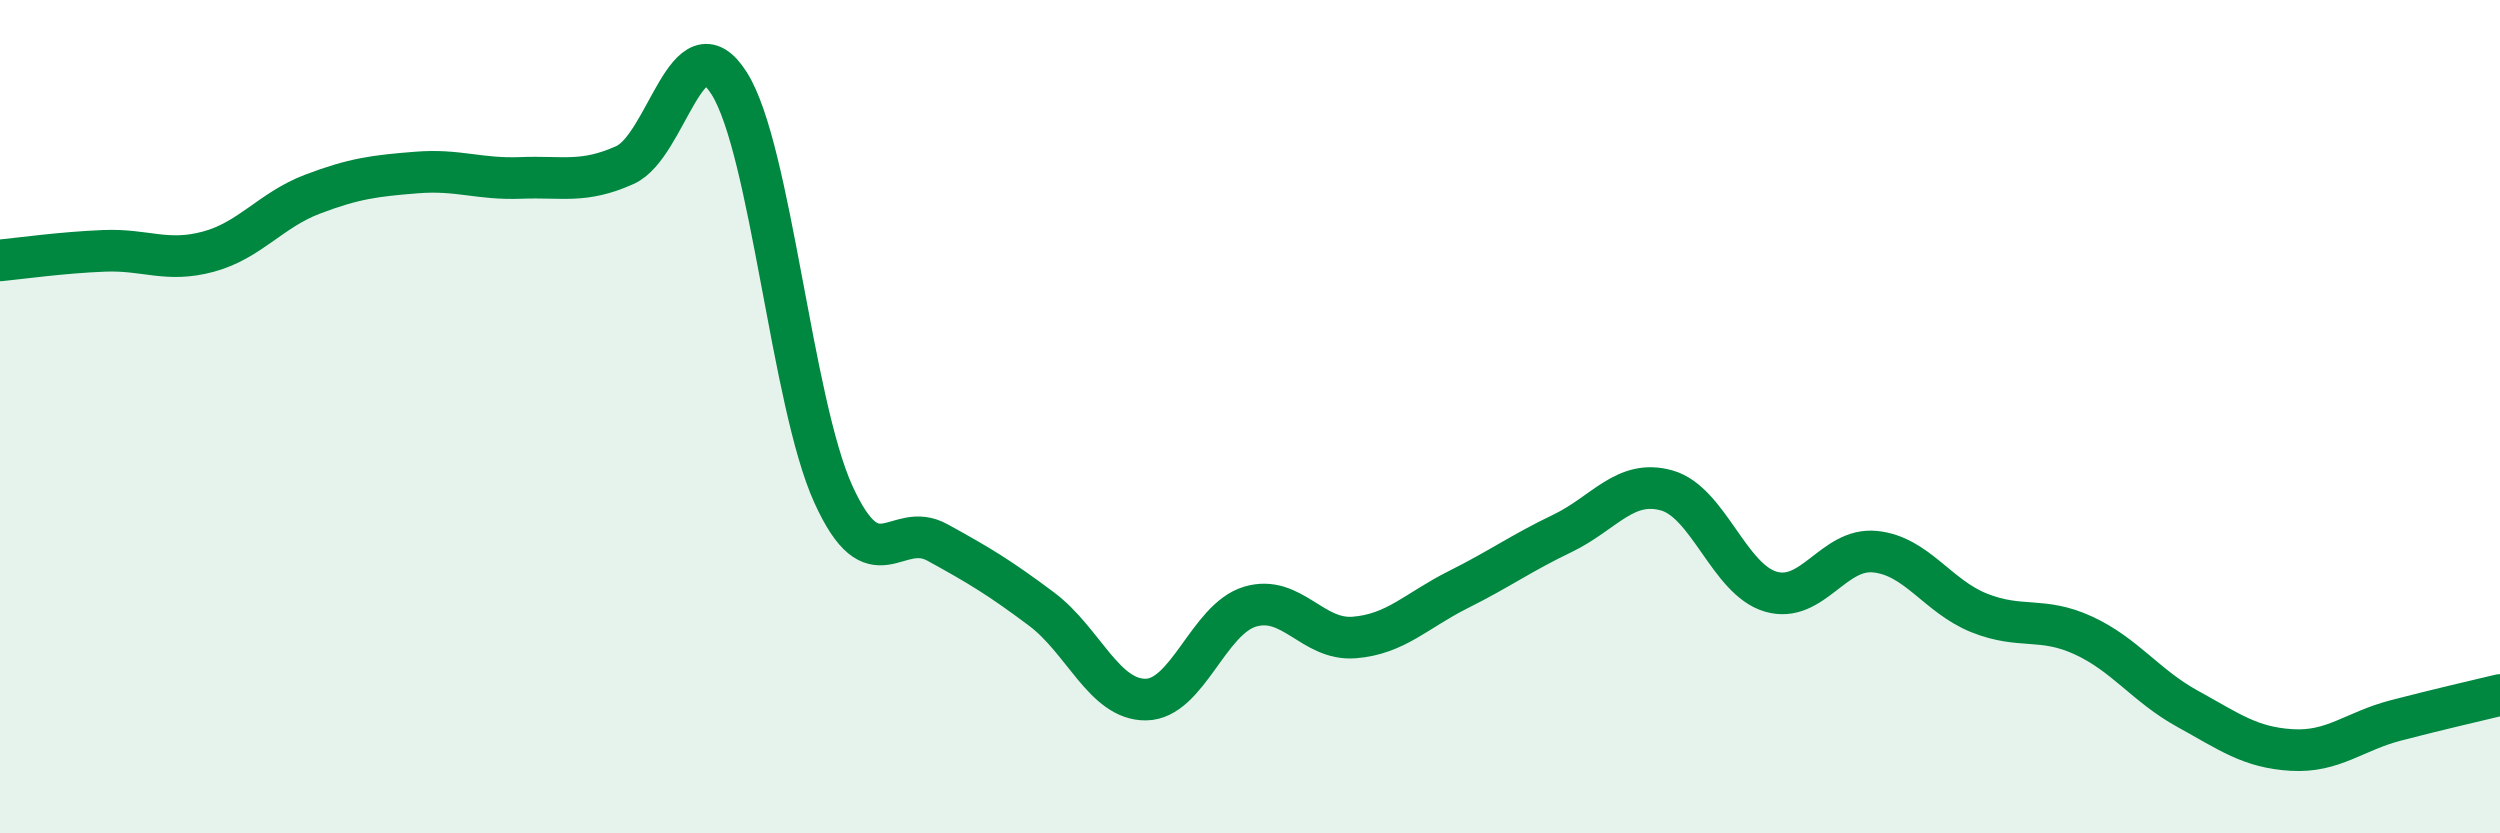 
    <svg width="60" height="20" viewBox="0 0 60 20" xmlns="http://www.w3.org/2000/svg">
      <path
        d="M 0,6.25 C 0.5,6.2 1.5,6.06 2.5,6.02 C 3.5,5.98 4,6.31 5,6.04 C 6,5.77 6.5,5.04 7.5,4.66 C 8.5,4.28 9,4.22 10,4.14 C 11,4.06 11.5,4.31 12.5,4.27 C 13.5,4.23 14,4.41 15,3.96 C 16,3.51 16.5,0.42 17.5,2 C 18.5,3.58 19,9.66 20,11.86 C 21,14.06 21.5,12.47 22.5,13.02 C 23.5,13.57 24,13.87 25,14.62 C 26,15.37 26.5,16.8 27.5,16.79 C 28.5,16.78 29,14.86 30,14.56 C 31,14.26 31.5,15.38 32.5,15.3 C 33.5,15.22 34,14.65 35,14.15 C 36,13.65 36.5,13.28 37.5,12.8 C 38.5,12.32 39,11.49 40,11.77 C 41,12.05 41.5,13.91 42.5,14.2 C 43.5,14.49 44,13.14 45,13.24 C 46,13.34 46.5,14.31 47.5,14.71 C 48.5,15.11 49,14.79 50,15.25 C 51,15.71 51.5,16.46 52.5,17.01 C 53.5,17.56 54,17.94 55,18 C 56,18.06 56.5,17.55 57.5,17.29 C 58.5,17.03 59.5,16.8 60,16.68L60 20L0 20Z"
        fill="#008740"
        opacity="0.1"
        stroke-linecap="round"
        stroke-linejoin="round"
      />
      <path
        d="M 0,6.25 C 0.5,6.2 1.5,6.06 2.5,6.02 C 3.5,5.98 4,6.31 5,6.04 C 6,5.77 6.5,5.04 7.5,4.66 C 8.5,4.28 9,4.22 10,4.14 C 11,4.06 11.5,4.31 12.5,4.27 C 13.5,4.23 14,4.41 15,3.96 C 16,3.51 16.5,0.42 17.5,2 C 18.5,3.58 19,9.66 20,11.86 C 21,14.06 21.5,12.47 22.5,13.02 C 23.5,13.57 24,13.87 25,14.62 C 26,15.37 26.5,16.8 27.5,16.79 C 28.5,16.78 29,14.86 30,14.56 C 31,14.26 31.5,15.38 32.5,15.3 C 33.5,15.22 34,14.65 35,14.15 C 36,13.65 36.5,13.28 37.5,12.8 C 38.5,12.32 39,11.49 40,11.77 C 41,12.05 41.5,13.91 42.5,14.2 C 43.5,14.49 44,13.14 45,13.24 C 46,13.34 46.5,14.31 47.5,14.71 C 48.5,15.11 49,14.79 50,15.25 C 51,15.71 51.5,16.46 52.5,17.01 C 53.5,17.56 54,17.94 55,18 C 56,18.06 56.5,17.55 57.5,17.29 C 58.5,17.03 59.5,16.8 60,16.68"
        stroke="#008740"
        stroke-width="1"
        fill="none"
        stroke-linecap="round"
        stroke-linejoin="round"
      />
    </svg>
  